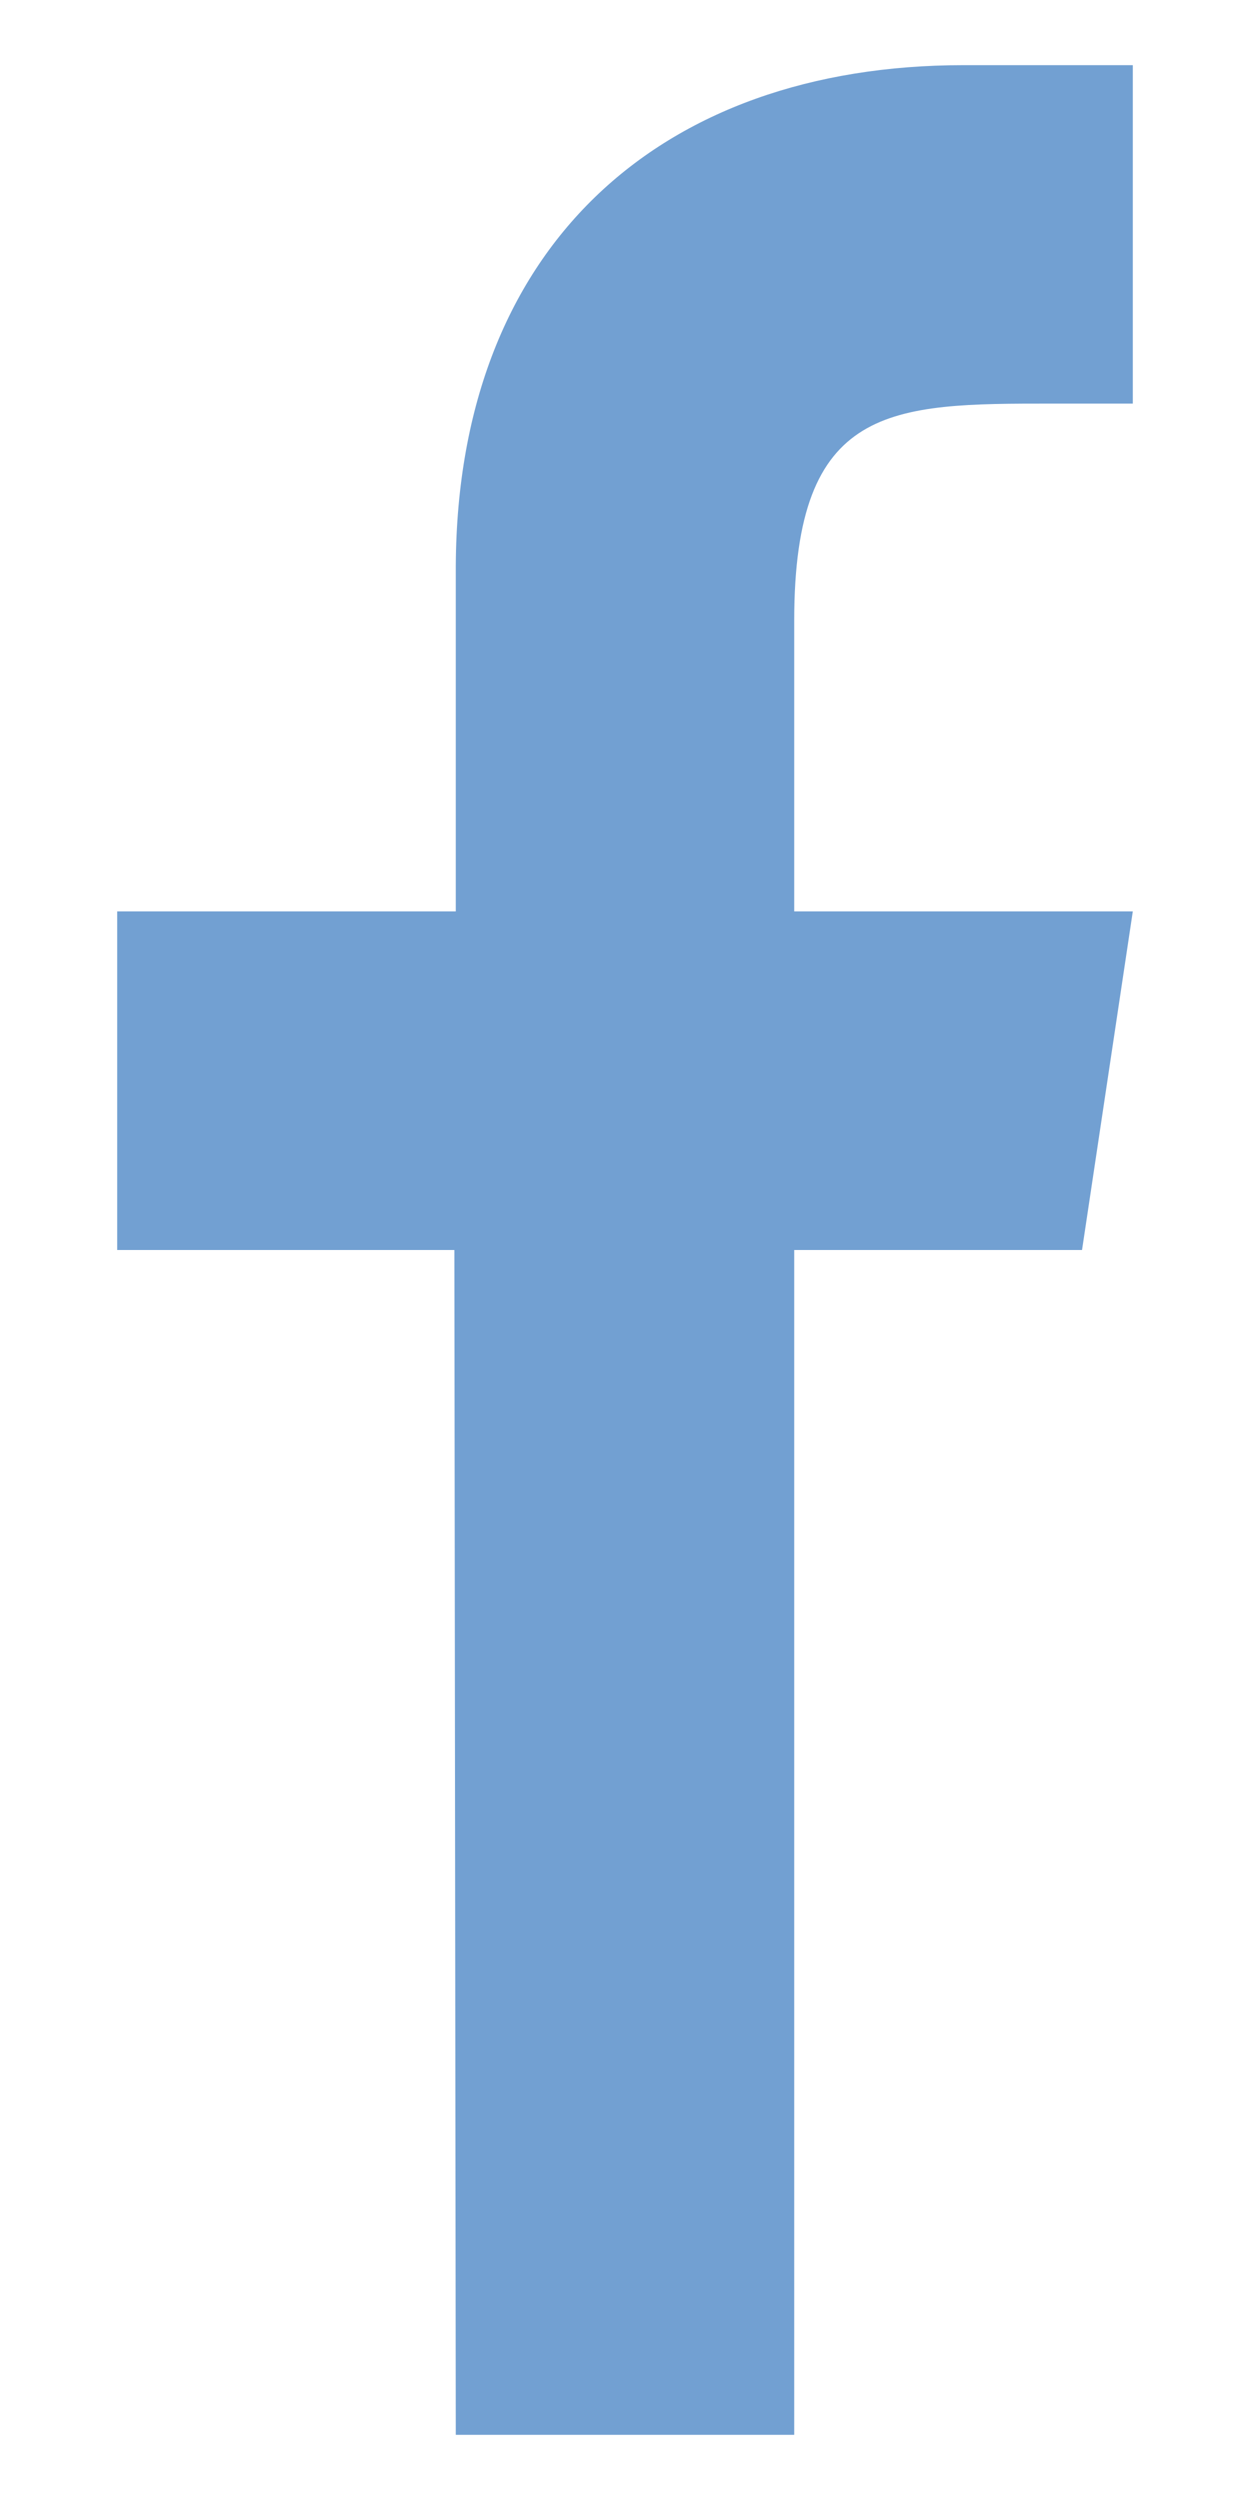 <svg width="8" height="16" viewBox="0 0 8 16" fill="none" xmlns="http://www.w3.org/2000/svg">
<path fill-rule="evenodd" clip-rule="evenodd" d="M7.25 0.417C7.25 0.417 7.047 0.417 6.167 0.417C4.22 0.417 2.908 1.585 2.917 3.667V5.833H0.75V8H2.908L2.917 15.583H5.083V8H6.925L7.25 5.833H5.083V3.971C5.083 2.583 5.703 2.583 6.734 2.583H7.25V0.417Z" fill="#72A0D2"/>
</svg>
